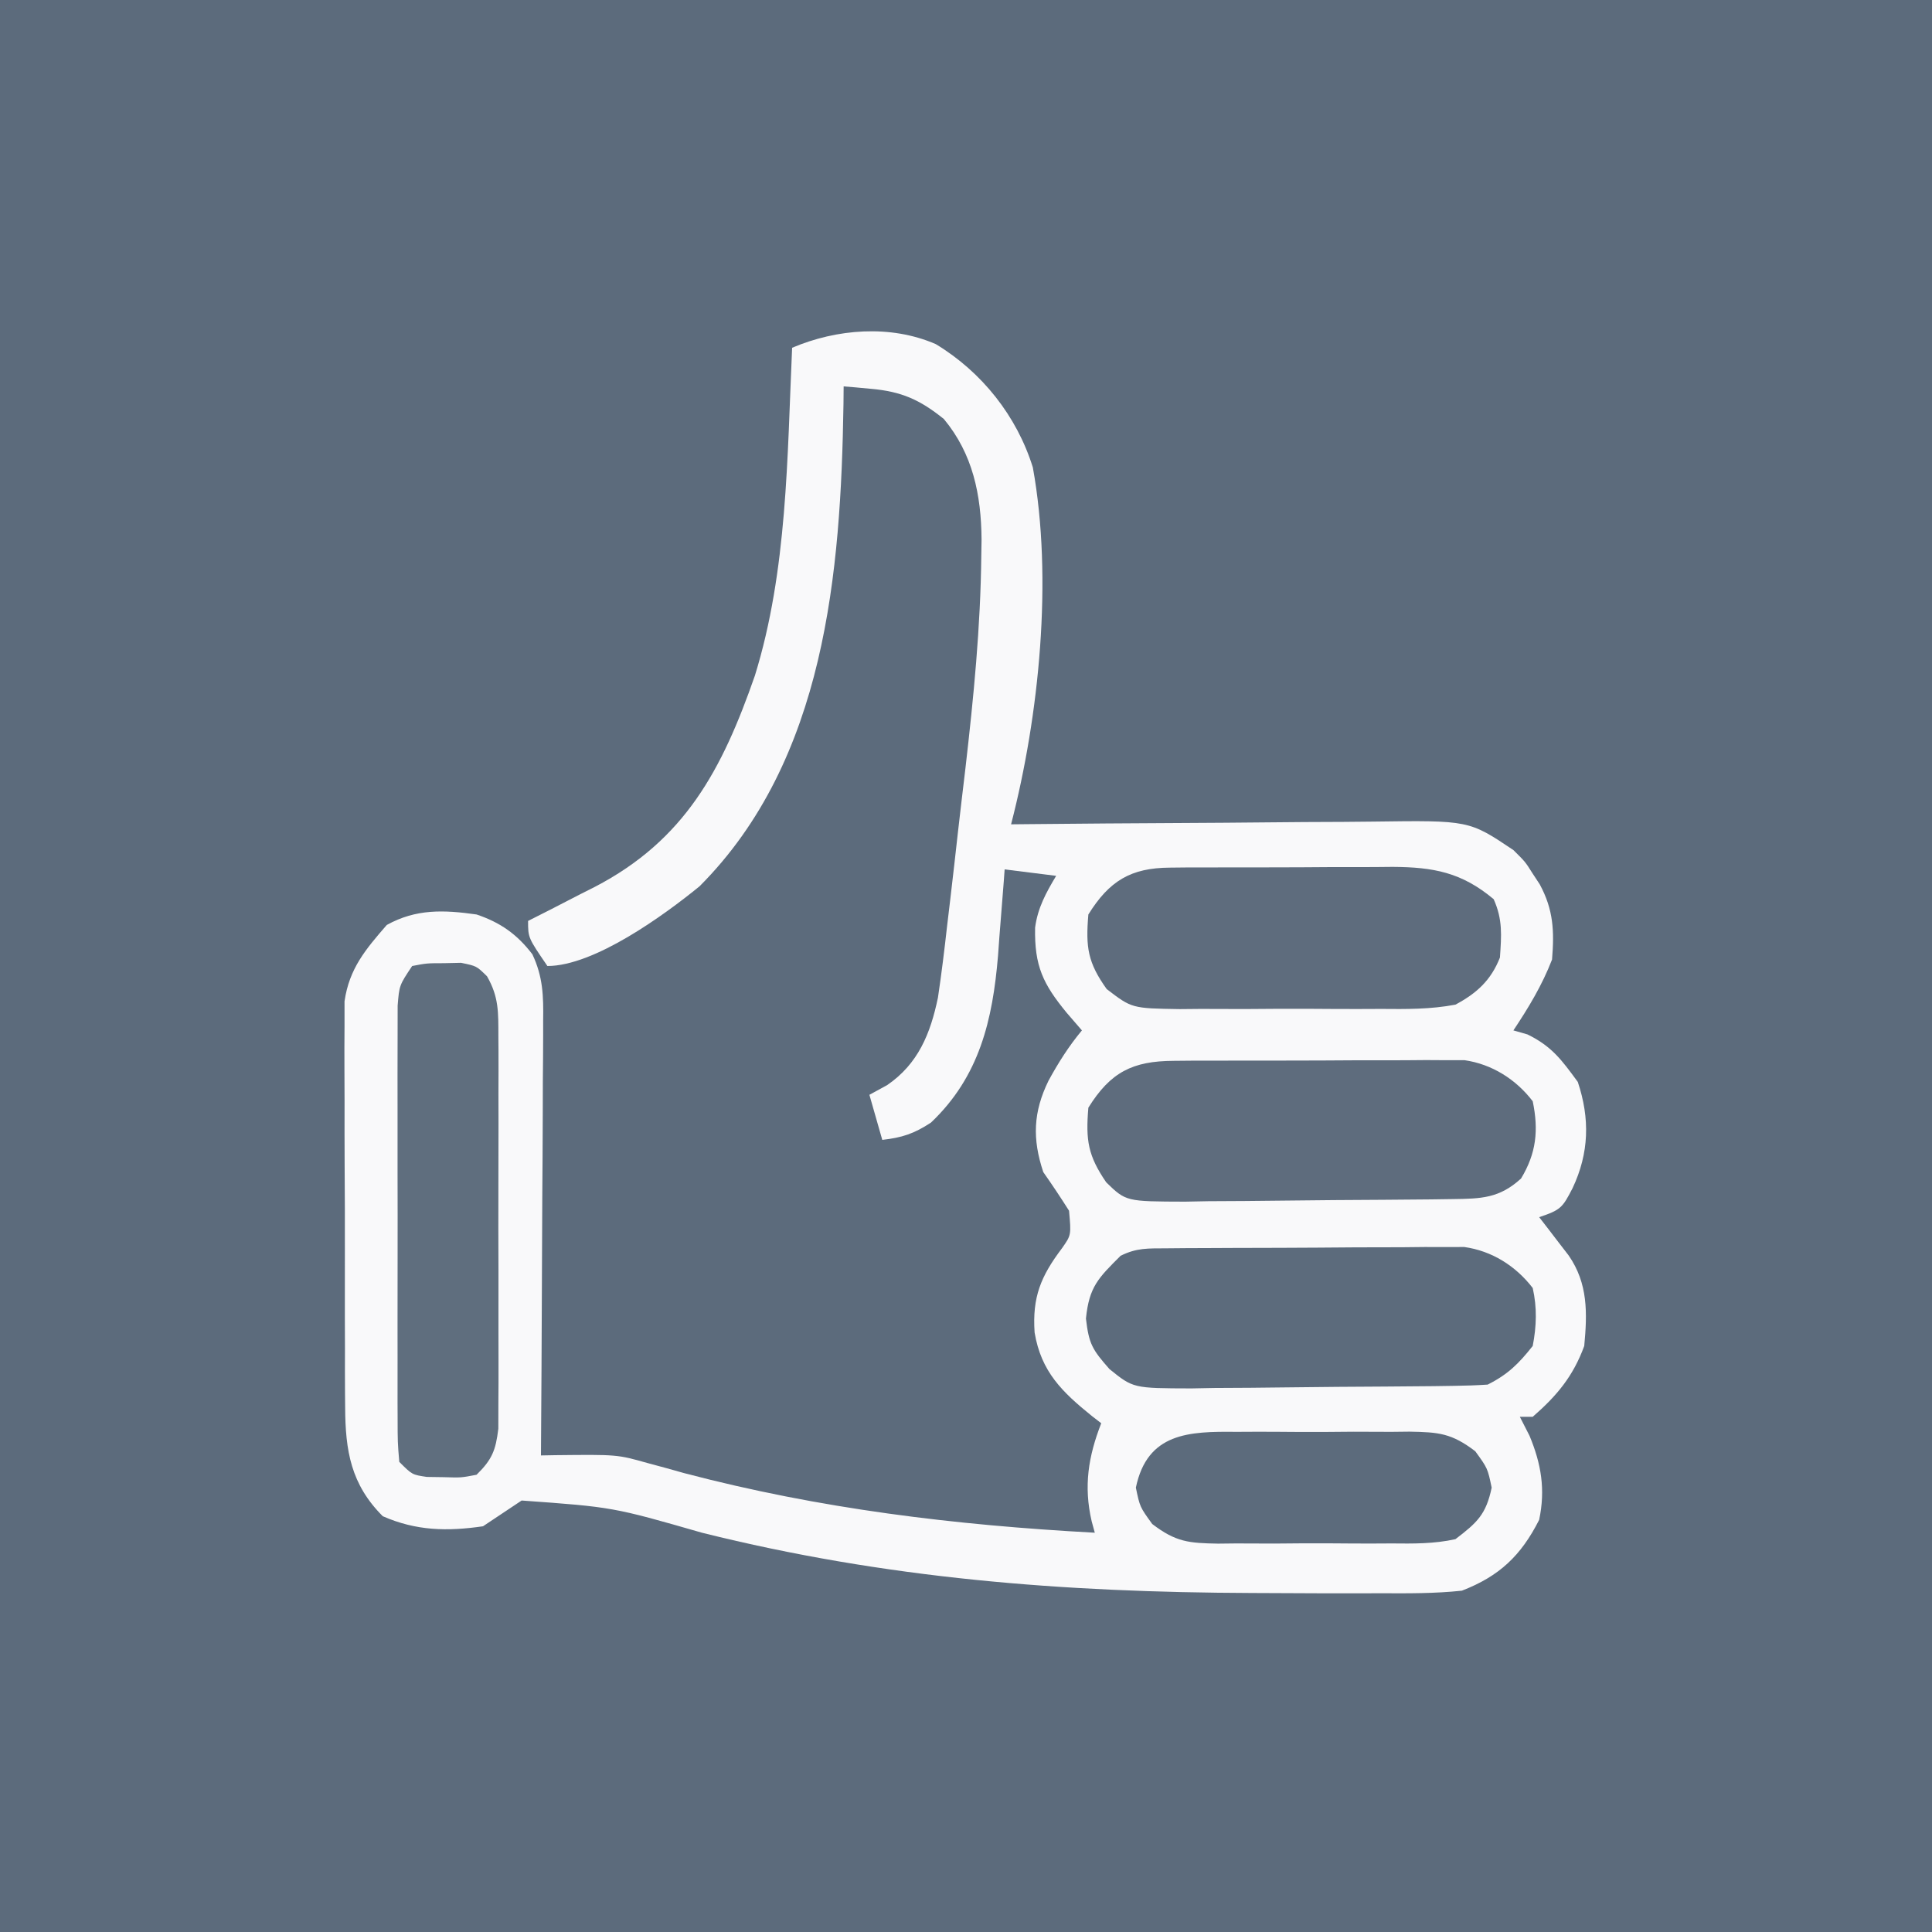 <?xml version="1.0" encoding="UTF-8"?>
<svg version="1.1" xmlns="http://www.w3.org/2000/svg" width="300" height="300">
<rect width="100%" height="100%" fill="#333333" stroke="none"/>
<path d="M0 0 C99 0 198 0 300 0 C300 99 300 198 300 300 C201 300 102 300 0 300 C0 201 0 102 0 0 Z " fill="#5C6B7C" transform="translate(0,0)"/>
<path d="M0 0 C7.155 4.326 12.592 11.177 15.066 19.141 C18.204 36.427 16.056 57.689 11.688 74.562 C12.547 74.554 13.406 74.545 14.291 74.536 C22.412 74.455 30.533 74.394 38.654 74.355 C42.828 74.334 47.002 74.306 51.177 74.261 C55.21 74.217 59.242 74.193 63.276 74.183 C64.81 74.176 66.344 74.161 67.878 74.14 C82.804 73.937 82.804 73.937 89.688 78.562 C91.527 80.379 91.527 80.379 92.625 82.125 C93.195 82.993 93.195 82.993 93.777 83.879 C95.914 87.832 96.05 91.144 95.688 95.562 C94.149 99.537 92.046 103.025 89.688 106.562 C90.409 106.769 91.131 106.975 91.875 107.188 C95.672 109.044 97.186 111.157 99.688 114.562 C101.587 120.26 101.453 125.601 98.875 131.062 C97.314 134.077 97.076 134.433 93.688 135.562 C94.109 136.105 94.531 136.648 94.965 137.207 C95.787 138.28 95.787 138.28 96.625 139.375 C97.17 140.083 97.716 140.79 98.277 141.52 C101.287 145.88 101.169 150.461 100.688 155.562 C98.97 160.262 96.448 163.284 92.688 166.562 C92.028 166.562 91.368 166.562 90.688 166.562 C91.183 167.532 91.677 168.501 92.188 169.5 C94.018 173.887 94.677 177.872 93.688 182.562 C90.876 188.117 87.513 191.313 81.688 193.562 C77.481 194.011 73.294 193.982 69.066 193.961 C67.826 193.965 66.586 193.969 65.309 193.974 C61.976 193.979 58.645 193.97 55.312 193.949 C53.246 193.937 51.181 193.93 49.115 193.923 C19.768 193.816 -7.715 191.7 -36.312 184.562 C-50.153 180.581 -50.153 180.581 -64.312 179.562 C-66.319 180.886 -68.319 182.22 -70.312 183.562 C-75.889 184.375 -80.693 184.273 -85.875 182 C-90.82 177.055 -91.688 171.864 -91.717 165.07 C-91.723 164.357 -91.73 163.644 -91.737 162.909 C-91.756 160.573 -91.752 158.238 -91.746 155.902 C-91.751 154.268 -91.756 152.633 -91.762 150.998 C-91.771 147.581 -91.769 144.165 -91.759 140.748 C-91.747 136.378 -91.767 132.008 -91.796 127.638 C-91.815 124.265 -91.815 120.893 -91.809 117.521 C-91.809 115.91 -91.815 114.298 -91.827 112.687 C-91.842 110.433 -91.831 108.18 -91.814 105.926 C-91.814 104.645 -91.814 103.365 -91.814 102.046 C-91.082 96.96 -88.547 93.984 -85.25 90.188 C-80.693 87.667 -76.4 87.841 -71.312 88.562 C-67.619 89.809 -65.044 91.606 -62.646 94.741 C-60.996 98.231 -60.912 101.237 -60.972 105.015 C-60.971 106.113 -60.971 106.113 -60.971 107.234 C-60.973 109.642 -60.996 112.049 -61.02 114.457 C-61.025 116.131 -61.029 117.806 -61.032 119.48 C-61.044 123.878 -61.073 128.275 -61.107 132.673 C-61.137 137.164 -61.151 141.655 -61.166 146.146 C-61.198 154.952 -61.249 163.757 -61.312 172.562 C-60.582 172.549 -59.852 172.535 -59.1 172.521 C-49.473 172.416 -49.473 172.416 -44.797 173.734 C-43.404 174.11 -43.404 174.11 -41.983 174.493 C-41.02 174.764 -40.056 175.034 -39.062 175.312 C-17.907 180.872 2.857 183.373 24.688 184.562 C24.526 183.972 24.365 183.382 24.199 182.773 C22.938 177.326 23.68 172.708 25.688 167.562 C25.217 167.199 24.746 166.835 24.262 166.461 C19.645 162.733 16.353 159.58 15.34 153.465 C14.972 147.966 16.298 144.753 19.594 140.387 C21.03 138.345 21.03 138.345 20.688 134.562 C19.402 132.531 18.069 130.53 16.688 128.562 C14.967 123.402 15.12 119.245 17.5 114.375 C19.019 111.591 20.651 109.006 22.688 106.562 C21.512 105.201 21.512 105.201 20.312 103.812 C16.671 99.377 15.295 96.58 15.418 90.602 C15.822 87.545 17.118 85.178 18.688 82.562 C16.047 82.233 13.408 81.903 10.688 81.562 C10.643 82.182 10.598 82.801 10.552 83.439 C10.338 86.294 10.107 89.147 9.875 92 C9.805 92.974 9.734 93.948 9.662 94.951 C8.826 104.955 6.775 113.736 -0.75 120.875 C-3.37 122.6 -5.222 123.209 -8.312 123.562 C-9.303 120.097 -9.303 120.097 -10.312 116.562 C-9.405 116.067 -8.498 115.573 -7.562 115.062 C-2.732 111.761 -0.83 107.046 0.332 101.473 C0.884 97.779 1.335 94.087 1.75 90.375 C1.913 89.001 2.077 87.627 2.241 86.252 C2.66 82.716 3.059 79.178 3.453 75.639 C3.823 72.363 4.217 69.09 4.605 65.816 C5.87 54.83 6.955 43.878 7.062 32.812 C7.083 31.59 7.083 31.59 7.104 30.343 C7.049 23.391 5.753 17.052 1.25 11.625 C-2.467 8.633 -5.307 7.357 -10.062 6.938 C-10.862 6.863 -11.661 6.788 -12.484 6.711 C-13.389 6.637 -13.389 6.637 -14.312 6.562 C-14.321 7.476 -14.329 8.39 -14.337 9.331 C-14.745 35.39 -17.103 64.55 -36.688 84.188 C-42.182 88.668 -53.028 96.562 -60.312 96.562 C-63.312 92.178 -63.312 92.178 -63.312 89.562 C-62.167 88.982 -61.021 88.402 -59.84 87.805 C-58.31 87.016 -56.78 86.227 -55.25 85.438 C-54.498 85.059 -53.746 84.68 -52.971 84.289 C-38.947 77.004 -33.173 66.062 -28.092 51.471 C-23.041 35.165 -23.076 17.5 -22.312 0.562 C-15.391 -2.372 -7.061 -3.068 0 0 Z " fill="#F9F9FA" transform="translate(145.312,53.438)"/>
<path d="M0 0 C1.045 -0.01 2.089 -0.019 3.166 -0.029 C4.289 -0.028 5.412 -0.027 6.569 -0.026 C7.727 -0.03 8.886 -0.035 10.08 -0.039 C12.531 -0.045 14.981 -0.045 17.431 -0.041 C21.18 -0.038 24.928 -0.061 28.676 -0.087 C31.057 -0.089 33.438 -0.09 35.819 -0.089 C36.94 -0.098 38.061 -0.107 39.215 -0.117 C40.263 -0.11 41.311 -0.104 42.391 -0.098 C43.768 -0.099 43.768 -0.099 45.174 -0.1 C49.419 0.515 53.148 2.864 55.76 6.275 C56.696 10.775 56.319 14.35 53.948 18.275 C50.572 21.361 47.756 21.409 43.358 21.468 C42.253 21.484 41.149 21.5 40.01 21.516 C34.968 21.561 29.925 21.602 24.883 21.625 C22.221 21.641 19.56 21.669 16.898 21.707 C13.063 21.761 9.229 21.783 5.393 21.798 C4.203 21.821 3.013 21.843 1.788 21.867 C-7.399 21.843 -7.399 21.843 -10.467 18.867 C-13.297 14.73 -13.669 12.341 -13.24 7.275 C-9.805 1.755 -6.376 0.032 0 0 Z " fill="#5E6C7D" transform="translate(182.24,164.725)"/>
<path d="M0 0 C1.065 -0.01 2.13 -0.019 3.227 -0.029 C4.382 -0.033 5.537 -0.038 6.727 -0.042 C7.911 -0.048 9.095 -0.053 10.315 -0.059 C12.824 -0.069 15.333 -0.075 17.843 -0.079 C21.681 -0.089 25.52 -0.12 29.358 -0.151 C31.794 -0.158 34.229 -0.163 36.665 -0.167 C38.388 -0.186 38.388 -0.186 40.147 -0.204 C41.221 -0.201 42.296 -0.198 43.402 -0.195 C44.816 -0.201 44.816 -0.201 46.257 -0.206 C50.538 0.39 54.258 2.729 56.895 6.161 C57.584 9.226 57.489 12.083 56.895 15.161 C54.714 17.917 53.023 19.597 49.895 21.161 C48.171 21.277 46.443 21.331 44.715 21.354 C43.633 21.37 42.551 21.386 41.437 21.403 C36.483 21.447 31.529 21.488 26.575 21.511 C23.962 21.528 21.349 21.555 18.737 21.593 C14.972 21.648 11.208 21.67 7.442 21.685 C5.693 21.719 5.693 21.719 3.909 21.753 C-5.139 21.73 -5.139 21.73 -8.826 18.753 C-11.473 15.742 -12.022 14.88 -12.48 10.911 C-11.985 5.968 -10.566 4.623 -7.105 1.161 C-4.583 -0.1 -2.822 0.021 0 0 Z " fill="#5C6B7C" transform="translate(181.105,193.839)"/>
<path d="M0 0 C0.921 -0.01 1.843 -0.019 2.792 -0.029 C4.275 -0.028 4.275 -0.028 5.788 -0.026 C6.811 -0.03 7.834 -0.035 8.889 -0.039 C11.052 -0.045 13.216 -0.045 15.379 -0.041 C18.682 -0.038 21.985 -0.061 25.288 -0.087 C27.392 -0.089 29.496 -0.09 31.6 -0.089 C33.077 -0.102 33.077 -0.102 34.584 -0.117 C40.892 -0.074 45.28 0.719 50.264 4.9 C51.684 8.073 51.469 10.537 51.237 13.958 C49.845 17.501 47.617 19.519 44.327 21.275 C40.47 22.01 36.677 21.976 32.76 21.939 C31.649 21.944 30.537 21.948 29.392 21.953 C27.047 21.957 24.703 21.947 22.359 21.927 C18.772 21.9 15.189 21.926 11.602 21.958 C9.321 21.955 7.041 21.949 4.76 21.939 C3.689 21.949 2.618 21.959 1.515 21.969 C-5.92 21.852 -5.92 21.852 -9.825 18.858 C-12.764 14.75 -13.105 12.37 -12.673 7.275 C-9.426 2.056 -6.085 0.035 0 0 Z " fill="#5E6C7D" transform="translate(181.673,134.725)"/>
<path d="M0 0 C2.277 -0.434 2.277 -0.434 4.938 -0.438 C5.813 -0.457 6.688 -0.476 7.59 -0.496 C10 0 10 0 11.626 1.599 C13.474 4.829 13.381 7.194 13.388 10.908 C13.393 11.595 13.399 12.282 13.404 12.989 C13.417 15.253 13.409 17.517 13.398 19.781 C13.4 21.358 13.403 22.934 13.407 24.511 C13.412 27.813 13.405 31.115 13.391 34.417 C13.374 38.647 13.384 42.877 13.402 47.107 C13.413 50.362 13.409 53.616 13.401 56.871 C13.399 58.431 13.402 59.991 13.409 61.55 C13.417 63.731 13.405 65.911 13.388 68.092 C13.386 69.332 13.383 70.573 13.381 71.85 C12.973 75.225 12.406 76.638 10 79 C7.59 79.461 7.59 79.461 4.938 79.375 C4.06 79.362 3.182 79.349 2.277 79.336 C0 79 0 79 -2 77 C-2.254 73.97 -2.254 73.97 -2.259 70.028 C-2.262 69.31 -2.266 68.593 -2.269 67.854 C-2.278 65.477 -2.272 63.1 -2.266 60.723 C-2.267 59.074 -2.269 57.425 -2.271 55.775 C-2.274 52.316 -2.27 48.857 -2.261 45.398 C-2.249 40.961 -2.256 36.525 -2.268 32.088 C-2.275 28.681 -2.273 25.275 -2.268 21.868 C-2.266 20.232 -2.268 18.596 -2.273 16.961 C-2.278 14.674 -2.27 12.388 -2.259 10.102 C-2.257 8.8 -2.256 7.498 -2.254 6.157 C-2 3 -2 3 0 0 Z " fill="#5F6E7E" transform="translate(64,150)"/>
<path d="M0 0 C0.958 -0.005 1.915 -0.01 2.902 -0.014 C4.923 -0.018 6.943 -0.009 8.964 0.012 C12.053 0.039 15.138 0.012 18.227 -0.02 C20.193 -0.016 22.159 -0.01 24.125 0 C25.046 -0.01 25.967 -0.02 26.916 -0.031 C31.443 0.052 33.448 0.195 37.145 3.018 C39.062 5.664 39.062 5.664 39.688 8.664 C38.82 12.826 37.439 14.085 34.062 16.664 C30.749 17.399 27.509 17.365 24.125 17.328 C23.167 17.333 22.21 17.338 21.223 17.343 C19.202 17.346 17.182 17.337 15.161 17.316 C12.072 17.289 8.987 17.316 5.898 17.348 C3.932 17.344 1.966 17.338 0 17.328 C-0.921 17.338 -1.842 17.348 -2.791 17.359 C-7.318 17.276 -9.323 17.134 -13.02 14.31 C-14.938 11.664 -14.938 11.664 -15.562 8.664 C-13.784 0.128 -7.308 -0.08 0 0 Z " fill="#5C6B7C" transform="translate(191.938,222.336)"/>
</svg>
